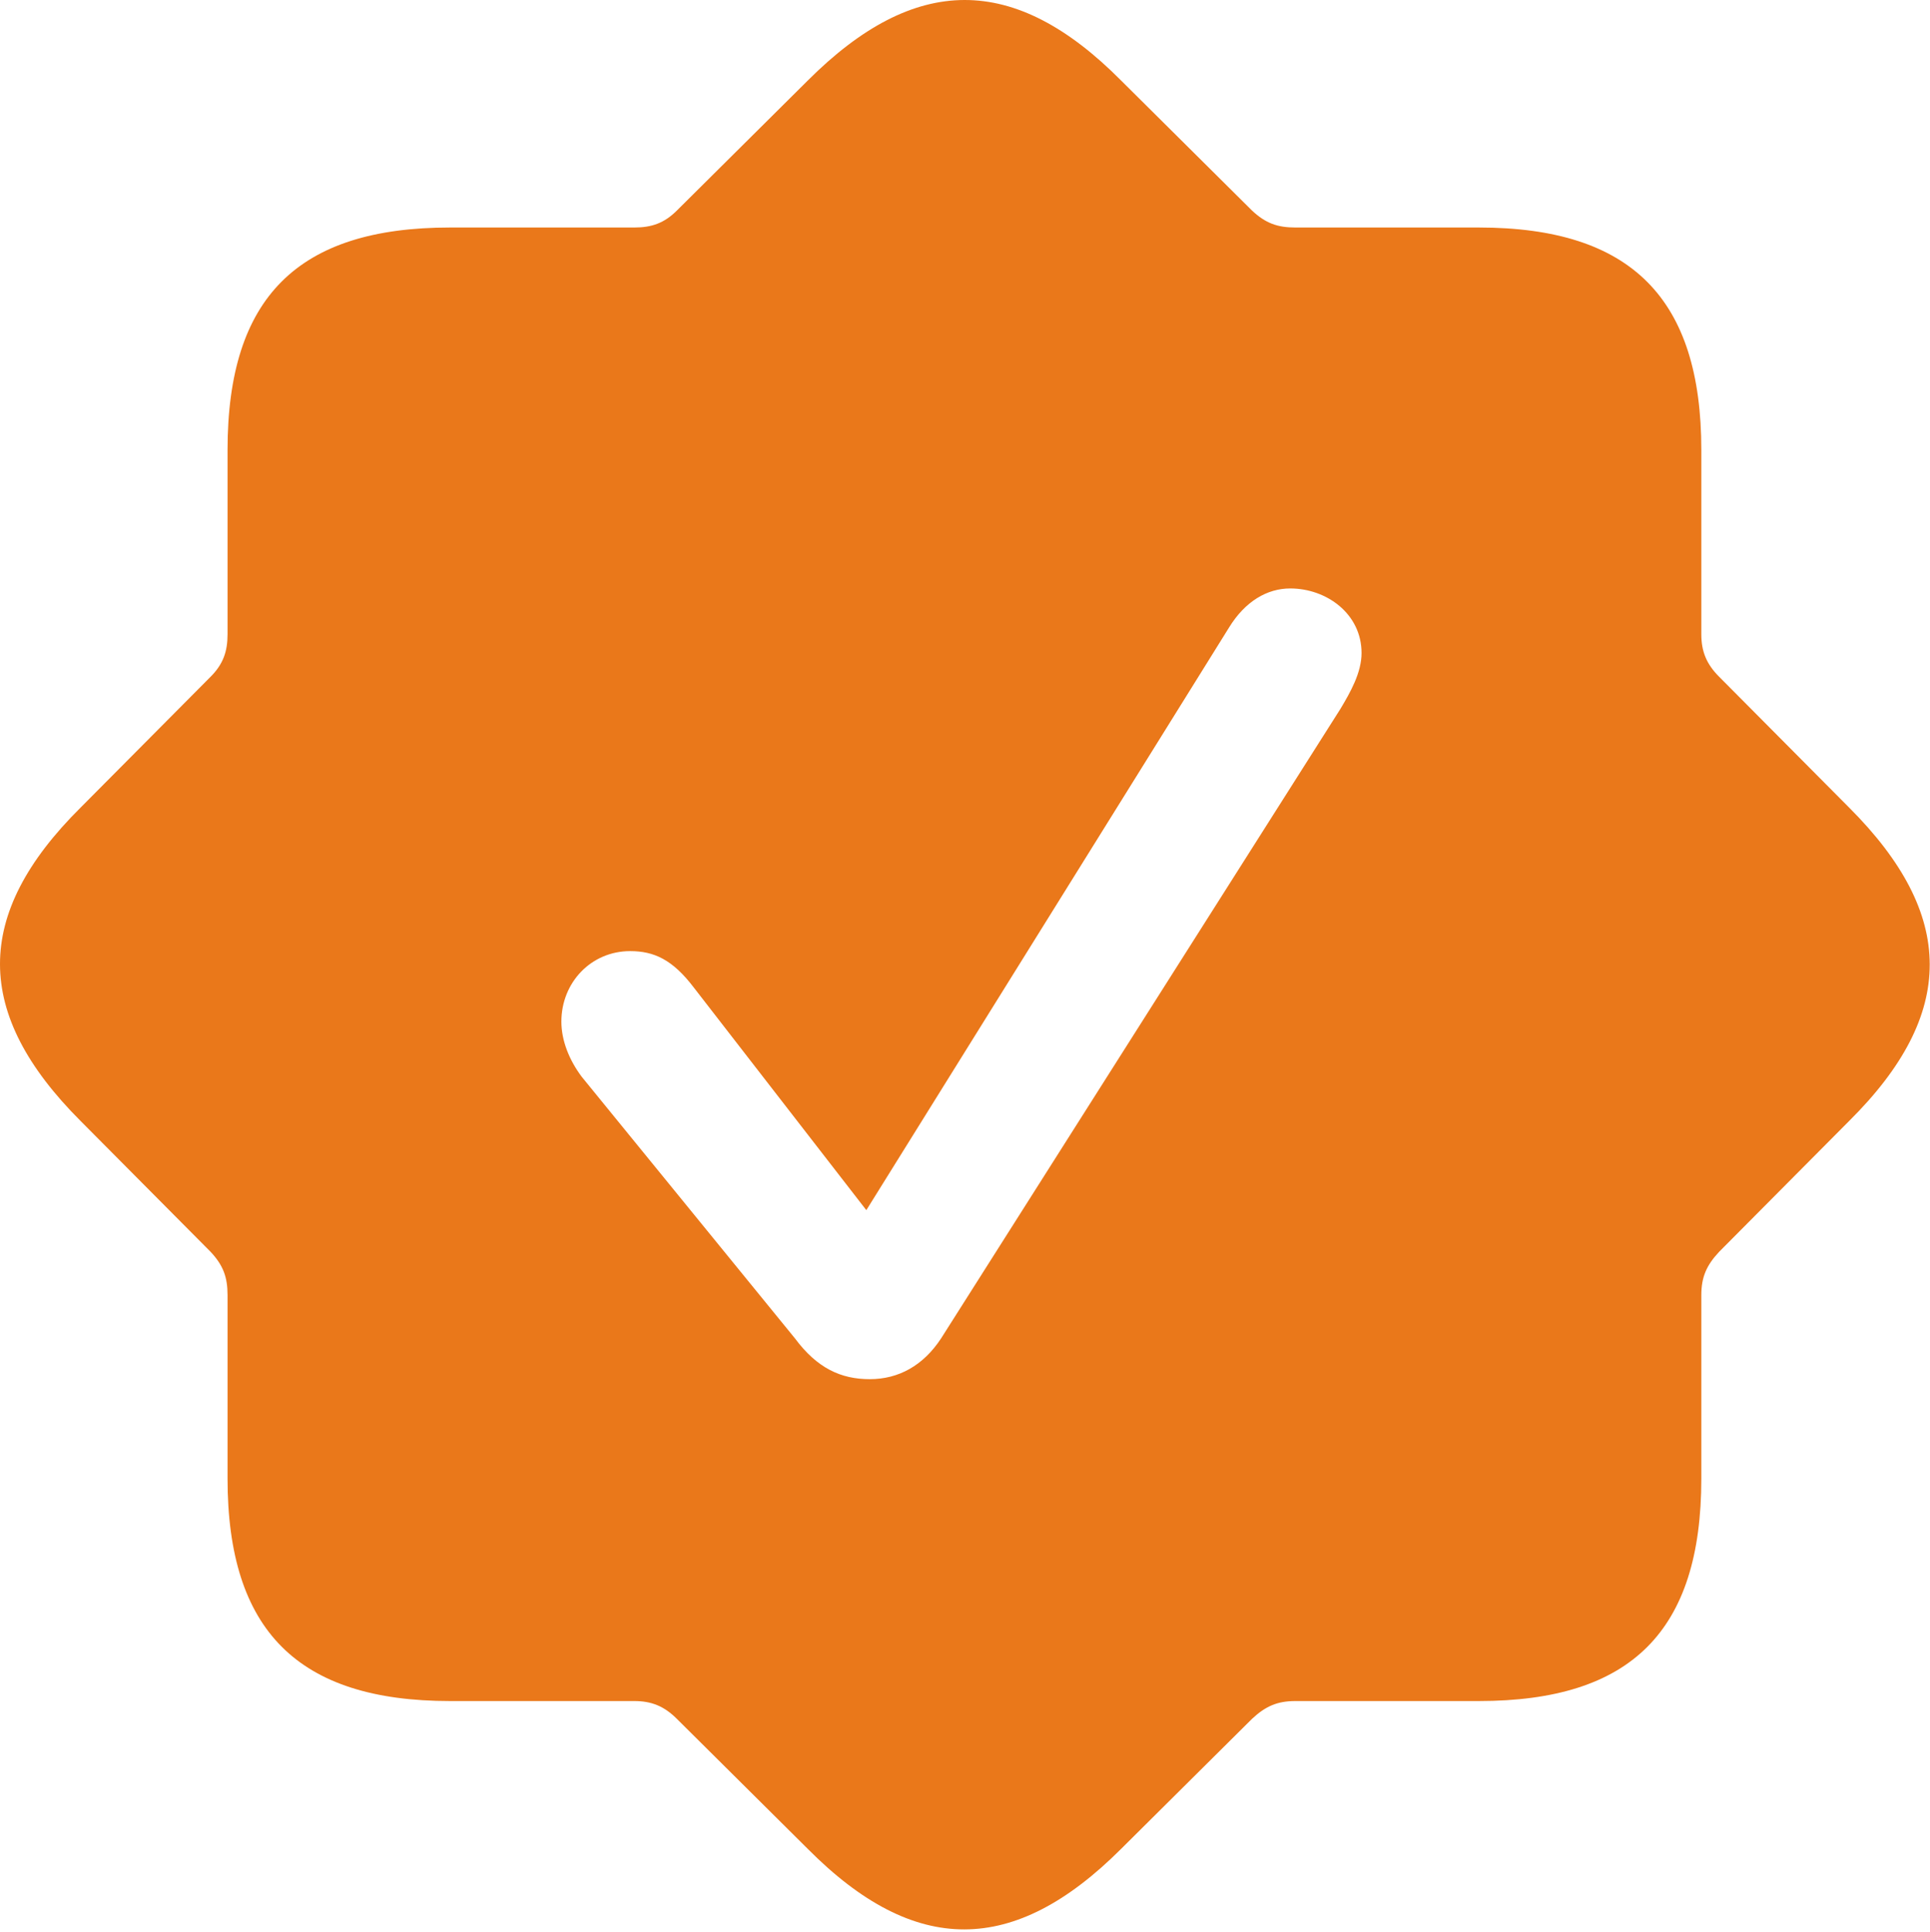<svg width="943" height="944" viewBox="0 0 943 944" fill="none" xmlns="http://www.w3.org/2000/svg">
<path d="M547.8 39.377L611.716 102.878C618.356 109.104 624.167 111.179 632.883 111.179H722.531C797.238 111.179 831.272 146.042 831.272 219.919V309.982C831.272 318.283 833.762 324.509 839.987 330.734L903.488 394.65C955.783 446.945 956.198 495.505 903.488 547.8L839.987 611.716C833.762 618.356 831.272 624.167 831.272 632.883V722.531C831.272 797.238 796.823 831.272 722.531 831.272H632.883C624.167 831.272 618.356 833.762 611.716 839.987L547.8 903.488C495.505 955.783 446.945 956.198 394.65 903.488L330.734 839.987C324.509 833.762 318.283 831.272 309.982 831.272H219.919C145.627 831.272 111.179 796.823 111.179 722.531V632.883C111.179 624.167 109.104 618.356 102.878 611.716L39.377 547.8C-12.918 495.505 -13.333 446.945 39.377 394.65L102.878 330.734C109.104 324.509 111.179 318.283 111.179 309.982V219.919C111.179 145.212 145.627 111.179 219.919 111.179H309.982C318.283 111.179 324.509 109.104 330.734 102.878L394.65 39.377C446.945 -12.918 495.505 -13.333 547.8 39.377ZM600.51 306.662L423.288 591.379L339.035 482.639C328.659 468.942 319.528 464.792 307.907 464.792C288.815 464.792 274.289 480.148 274.289 499.24C274.289 508.371 278.024 517.917 284.25 526.218L388.425 654.05C399.216 668.576 410.837 673.972 424.948 673.972C439.06 673.972 451.096 667.331 459.812 654.05L654.88 346.506C659.86 338.205 665.256 328.659 665.256 319.113C665.256 300.022 648.239 287.57 630.393 287.57C619.187 287.57 608.396 293.796 600.51 306.662Z" fill="#EA781A"/>
</svg>
